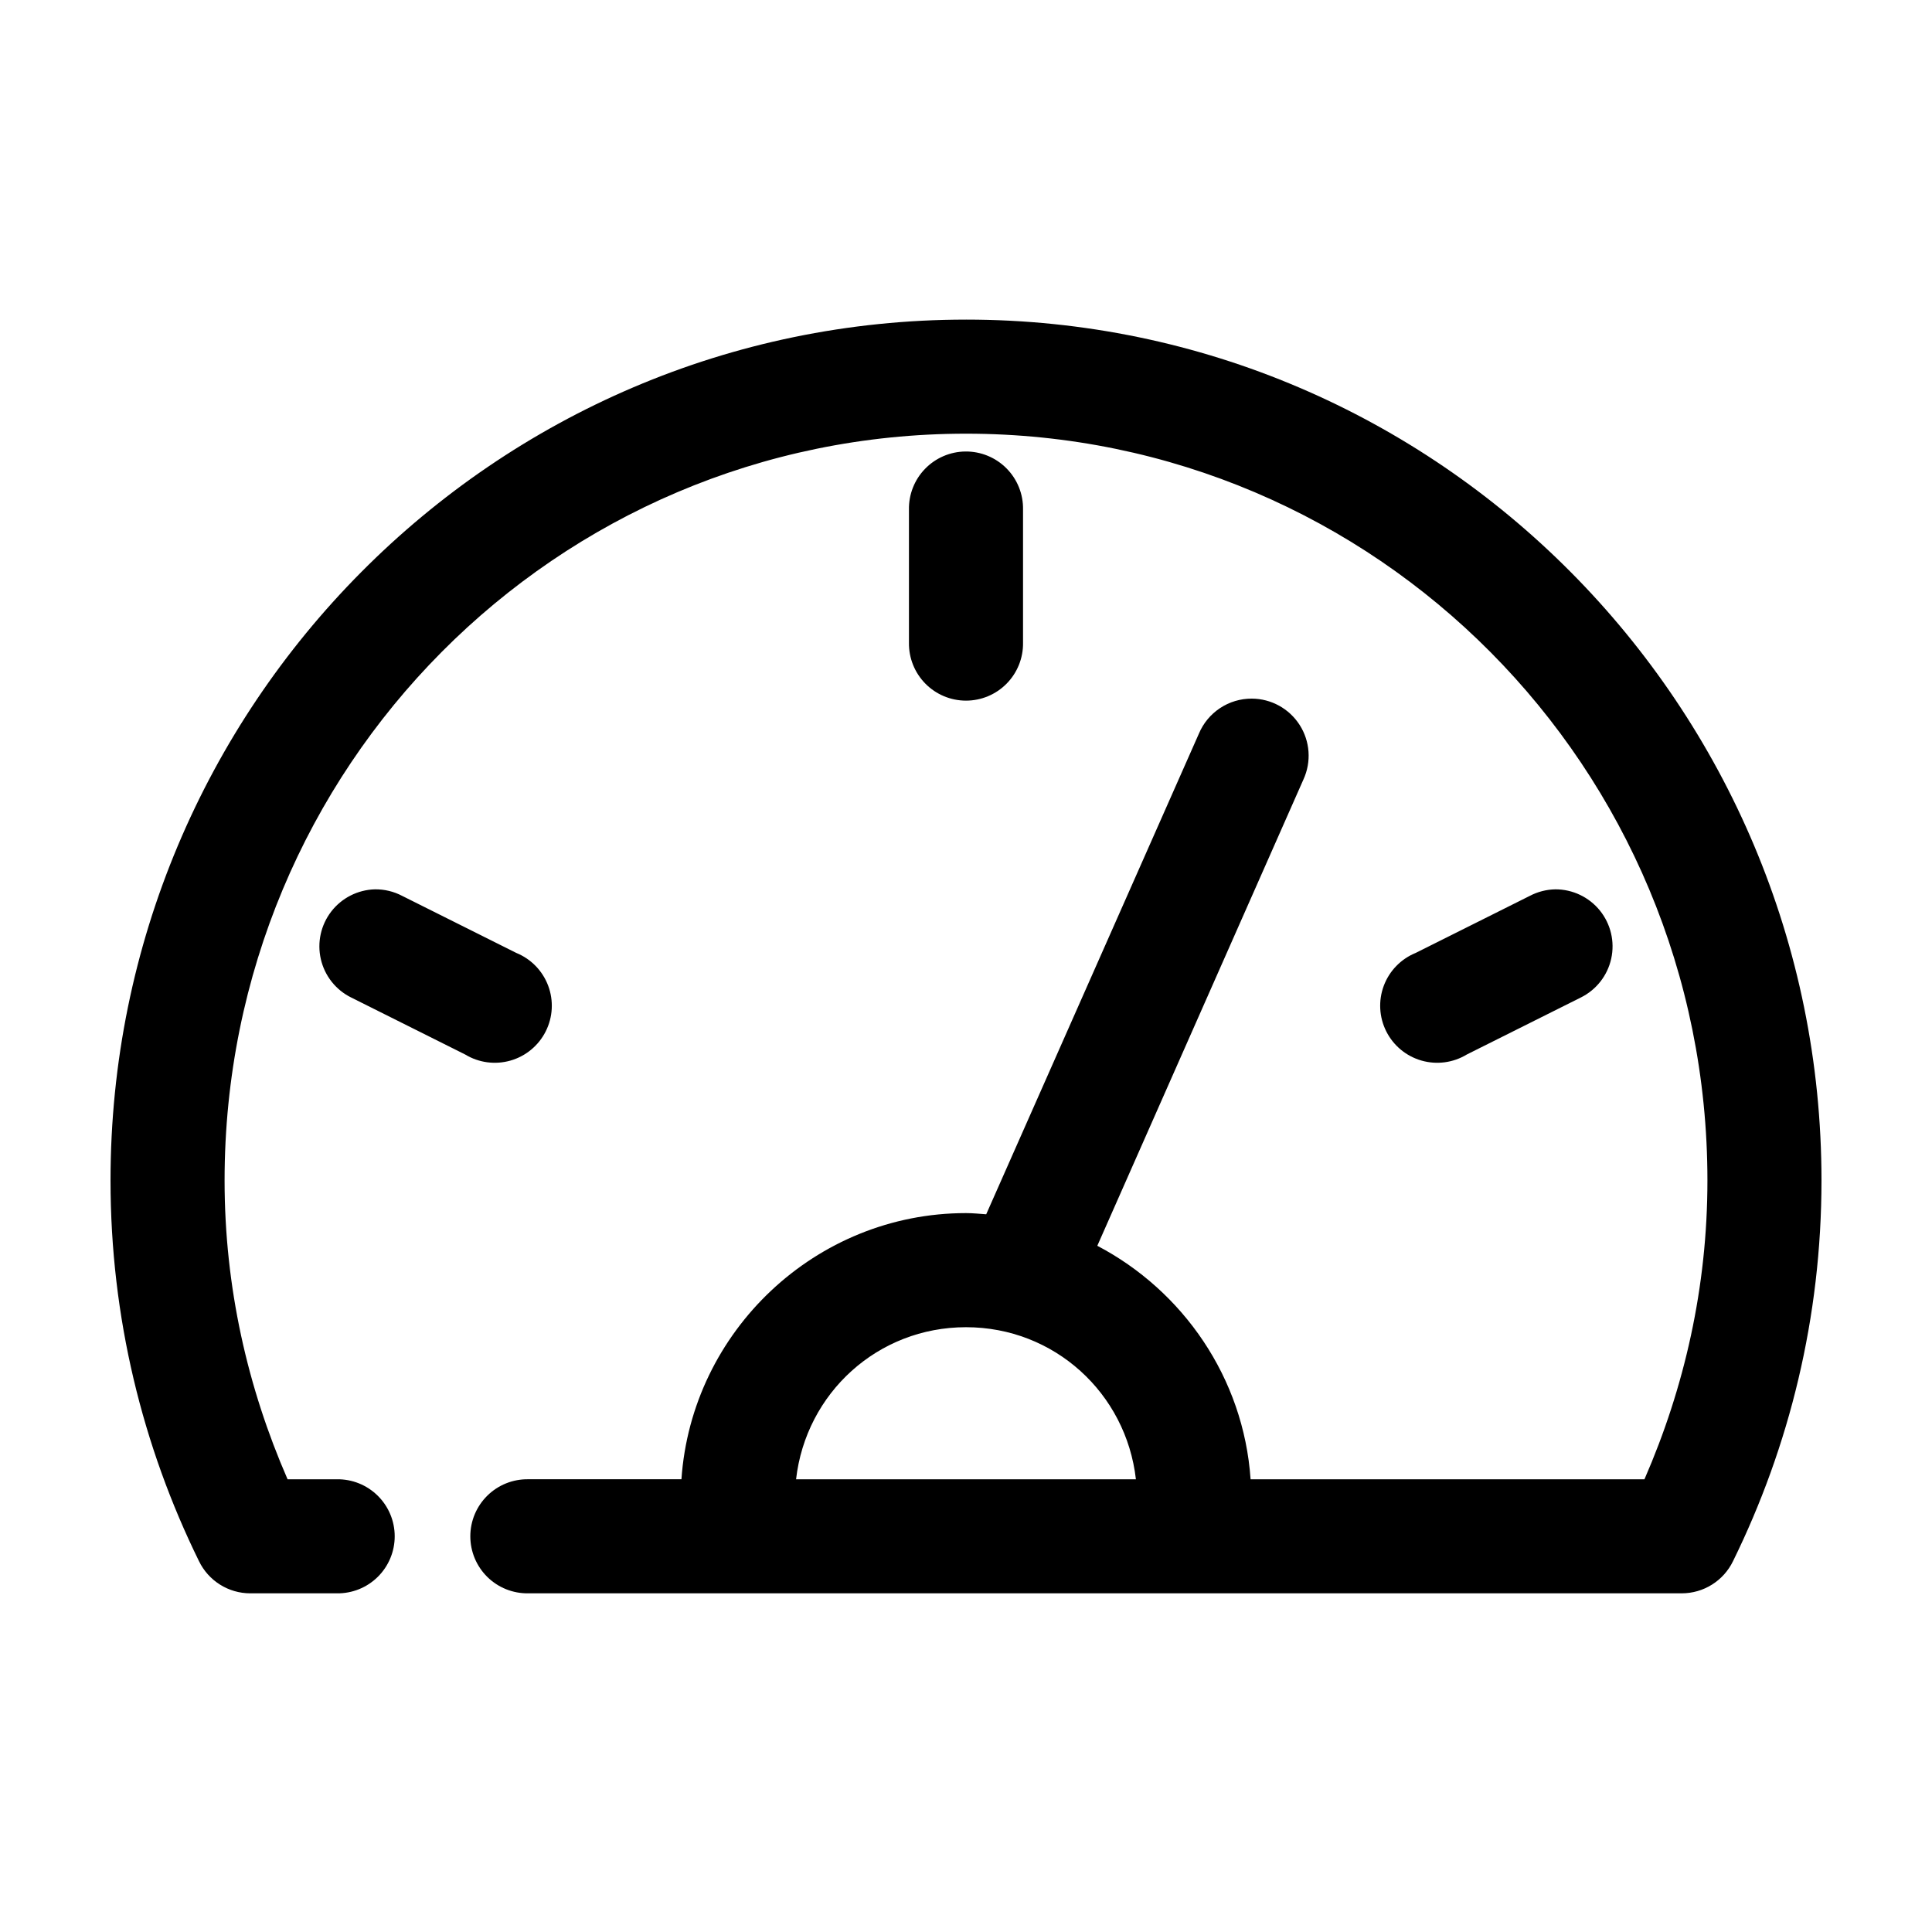 <?xml version="1.0" encoding="UTF-8"?>
<!-- Uploaded to: ICON Repo, www.iconrepo.com, Generator: ICON Repo Mixer Tools -->
<svg fill="#000000" width="800px" height="800px" version="1.1" viewBox="144 144 512 512" xmlns="http://www.w3.org/2000/svg">
 <path d="m400 228.7c-125.09 0-226.71 102.38-226.71 228.13 0 36.23 8.492 70.477 23.457 100.92 1.238 2.543 3.16 4.684 5.555 6.188s5.16 2.305 7.984 2.312h22.988c4.047 0.059 7.945-1.508 10.824-4.348 2.883-2.84 4.504-6.719 4.504-10.766s-1.621-7.922-4.504-10.762c-2.879-2.844-6.777-4.41-10.824-4.352h-13.066c-10.598-24.301-16.691-50.91-16.691-79.191 0-109.53 87.852-197.9 196.49-197.9s196.48 88.375 196.48 197.9c0 28.281-6.094 54.891-16.688 79.191h-104.38c-1.848-26.898-17.922-49.969-40.621-61.875l54.633-123.59c2.141-4.672 1.758-10.113-1.012-14.441-2.769-4.328-7.547-6.957-12.688-6.973-2.992-0.012-5.922 0.863-8.414 2.519-2.496 1.652-4.445 4.008-5.598 6.769l-56.363 127.37c-1.773-0.125-3.551-0.316-5.352-0.316-39.836 0-72.719 31.281-75.414 70.535h-40.621c-4.047-0.059-7.945 1.508-10.828 4.352-2.879 2.84-4.5 6.715-4.5 10.762s1.621 7.926 4.5 10.766c2.883 2.84 6.781 4.406 10.828 4.348h305.75c2.824-0.008 5.594-0.809 7.984-2.312 2.394-1.504 4.32-3.644 5.555-6.188 14.965-30.441 23.457-64.688 23.457-100.92 0-125.75-101.63-228.13-226.71-228.13zm-0.16 34.953c-4.035 0.039-7.887 1.695-10.695 4.594-2.812 2.898-4.344 6.797-4.262 10.836v35.266c-0.055 4.047 1.512 7.945 4.352 10.824 2.84 2.883 6.719 4.504 10.766 4.504 4.043 0 7.922-1.621 10.762-4.504 2.84-2.879 4.41-6.777 4.352-10.824v-35.266c0.086-4.094-1.492-8.043-4.371-10.949-2.875-2.906-6.809-4.523-10.902-4.481zm-156.5 116.03c-4.527 0.125-8.766 2.277-11.539 5.859-2.773 3.582-3.793 8.223-2.777 12.641 1.016 4.414 3.961 8.145 8.02 10.156l30.23 15.113c3.606 2.191 7.961 2.773 12.016 1.609 4.055-1.164 7.438-3.969 9.332-7.738 1.898-3.769 2.133-8.156 0.648-12.105-1.484-3.949-4.551-7.098-8.457-8.688l-30.23-15.113c-2.231-1.172-4.719-1.77-7.242-1.734zm312.84 0c-2.359 0.043-4.68 0.637-6.769 1.734l-30.23 15.113c-3.906 1.59-6.973 4.738-8.457 8.688-1.48 3.949-1.246 8.336 0.648 12.105 1.895 3.769 5.277 6.574 9.332 7.738 4.055 1.164 8.414 0.582 12.02-1.609l30.227-15.113c4.106-2.039 7.066-5.832 8.043-10.309 0.98-4.481-0.125-9.16-3.004-12.727-2.883-3.566-7.227-5.633-11.809-5.621zm-156.18 116.04c23.398 0 42.43 17.484 45.027 40.305h-90.059c2.598-22.836 21.633-40.305 45.031-40.305z"/>
</svg>